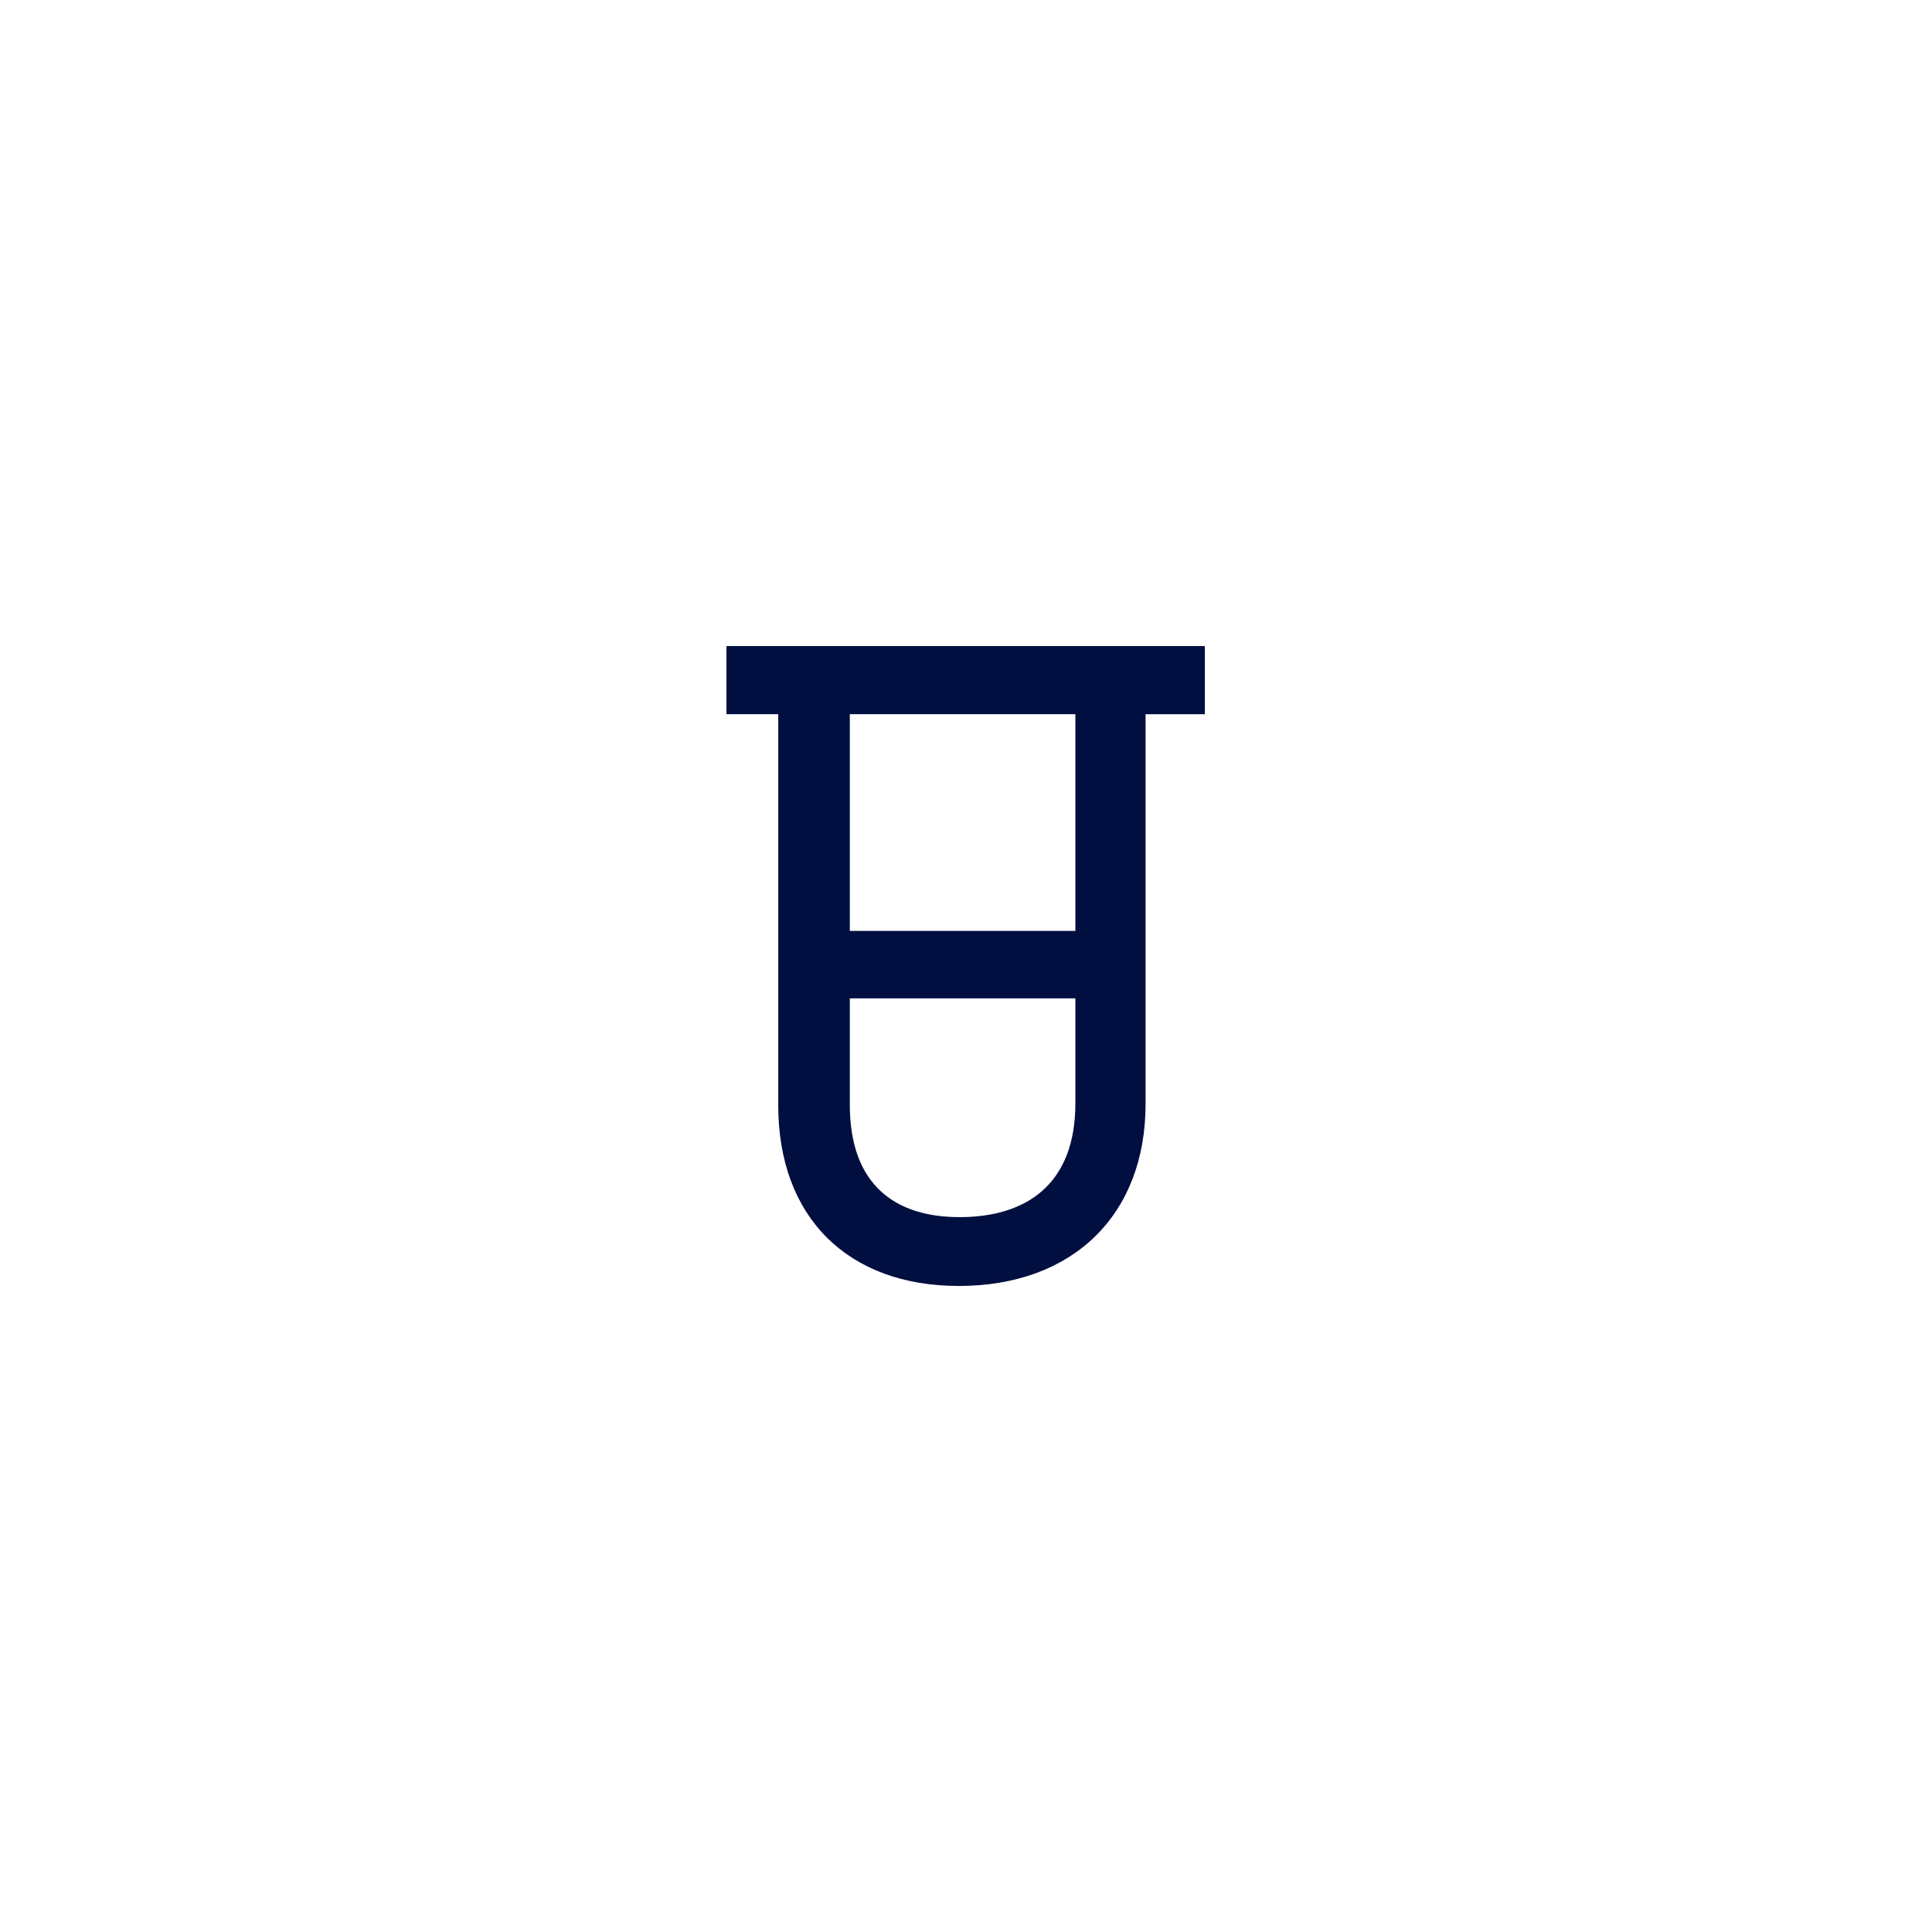 <?xml version="1.0" encoding="UTF-8"?> <!-- Generator: Adobe Illustrator 24.3.0, SVG Export Plug-In . SVG Version: 6.00 Build 0) --> <svg xmlns="http://www.w3.org/2000/svg" xmlns:xlink="http://www.w3.org/1999/xlink" version="1.1" id="Layer_1" x="0px" y="0px" viewBox="0 0 283.5 283.5" style="enable-background:new 0 0 283.5 283.5;" xml:space="preserve"> <style type="text/css"> .st0{fill:#FFFFFF;} .st1{fill:#000E40;} </style> <rect class="st0" width="283.5" height="283.5"></rect> <path class="st1" d="M176.8,94.8h-8.7h-10.4h-33.1h-10.4h-7.6v10h7.6v31.8v10v15.6c0,16.4,10.2,26.5,26.5,26.5 c16.7,0,27.4-10.4,27.4-26.7v-15.4v-10v-31.8h8.7V94.8L176.8,94.8z M157.8,161.9c0,11.9-7.2,16.7-17,16.7c-9.2,0-16.1-4.5-16.1-16.5 v-15.6h33.1V161.9z M157.8,136.6h-33.1v-31.8h33.1V136.6z"></path> </svg> 